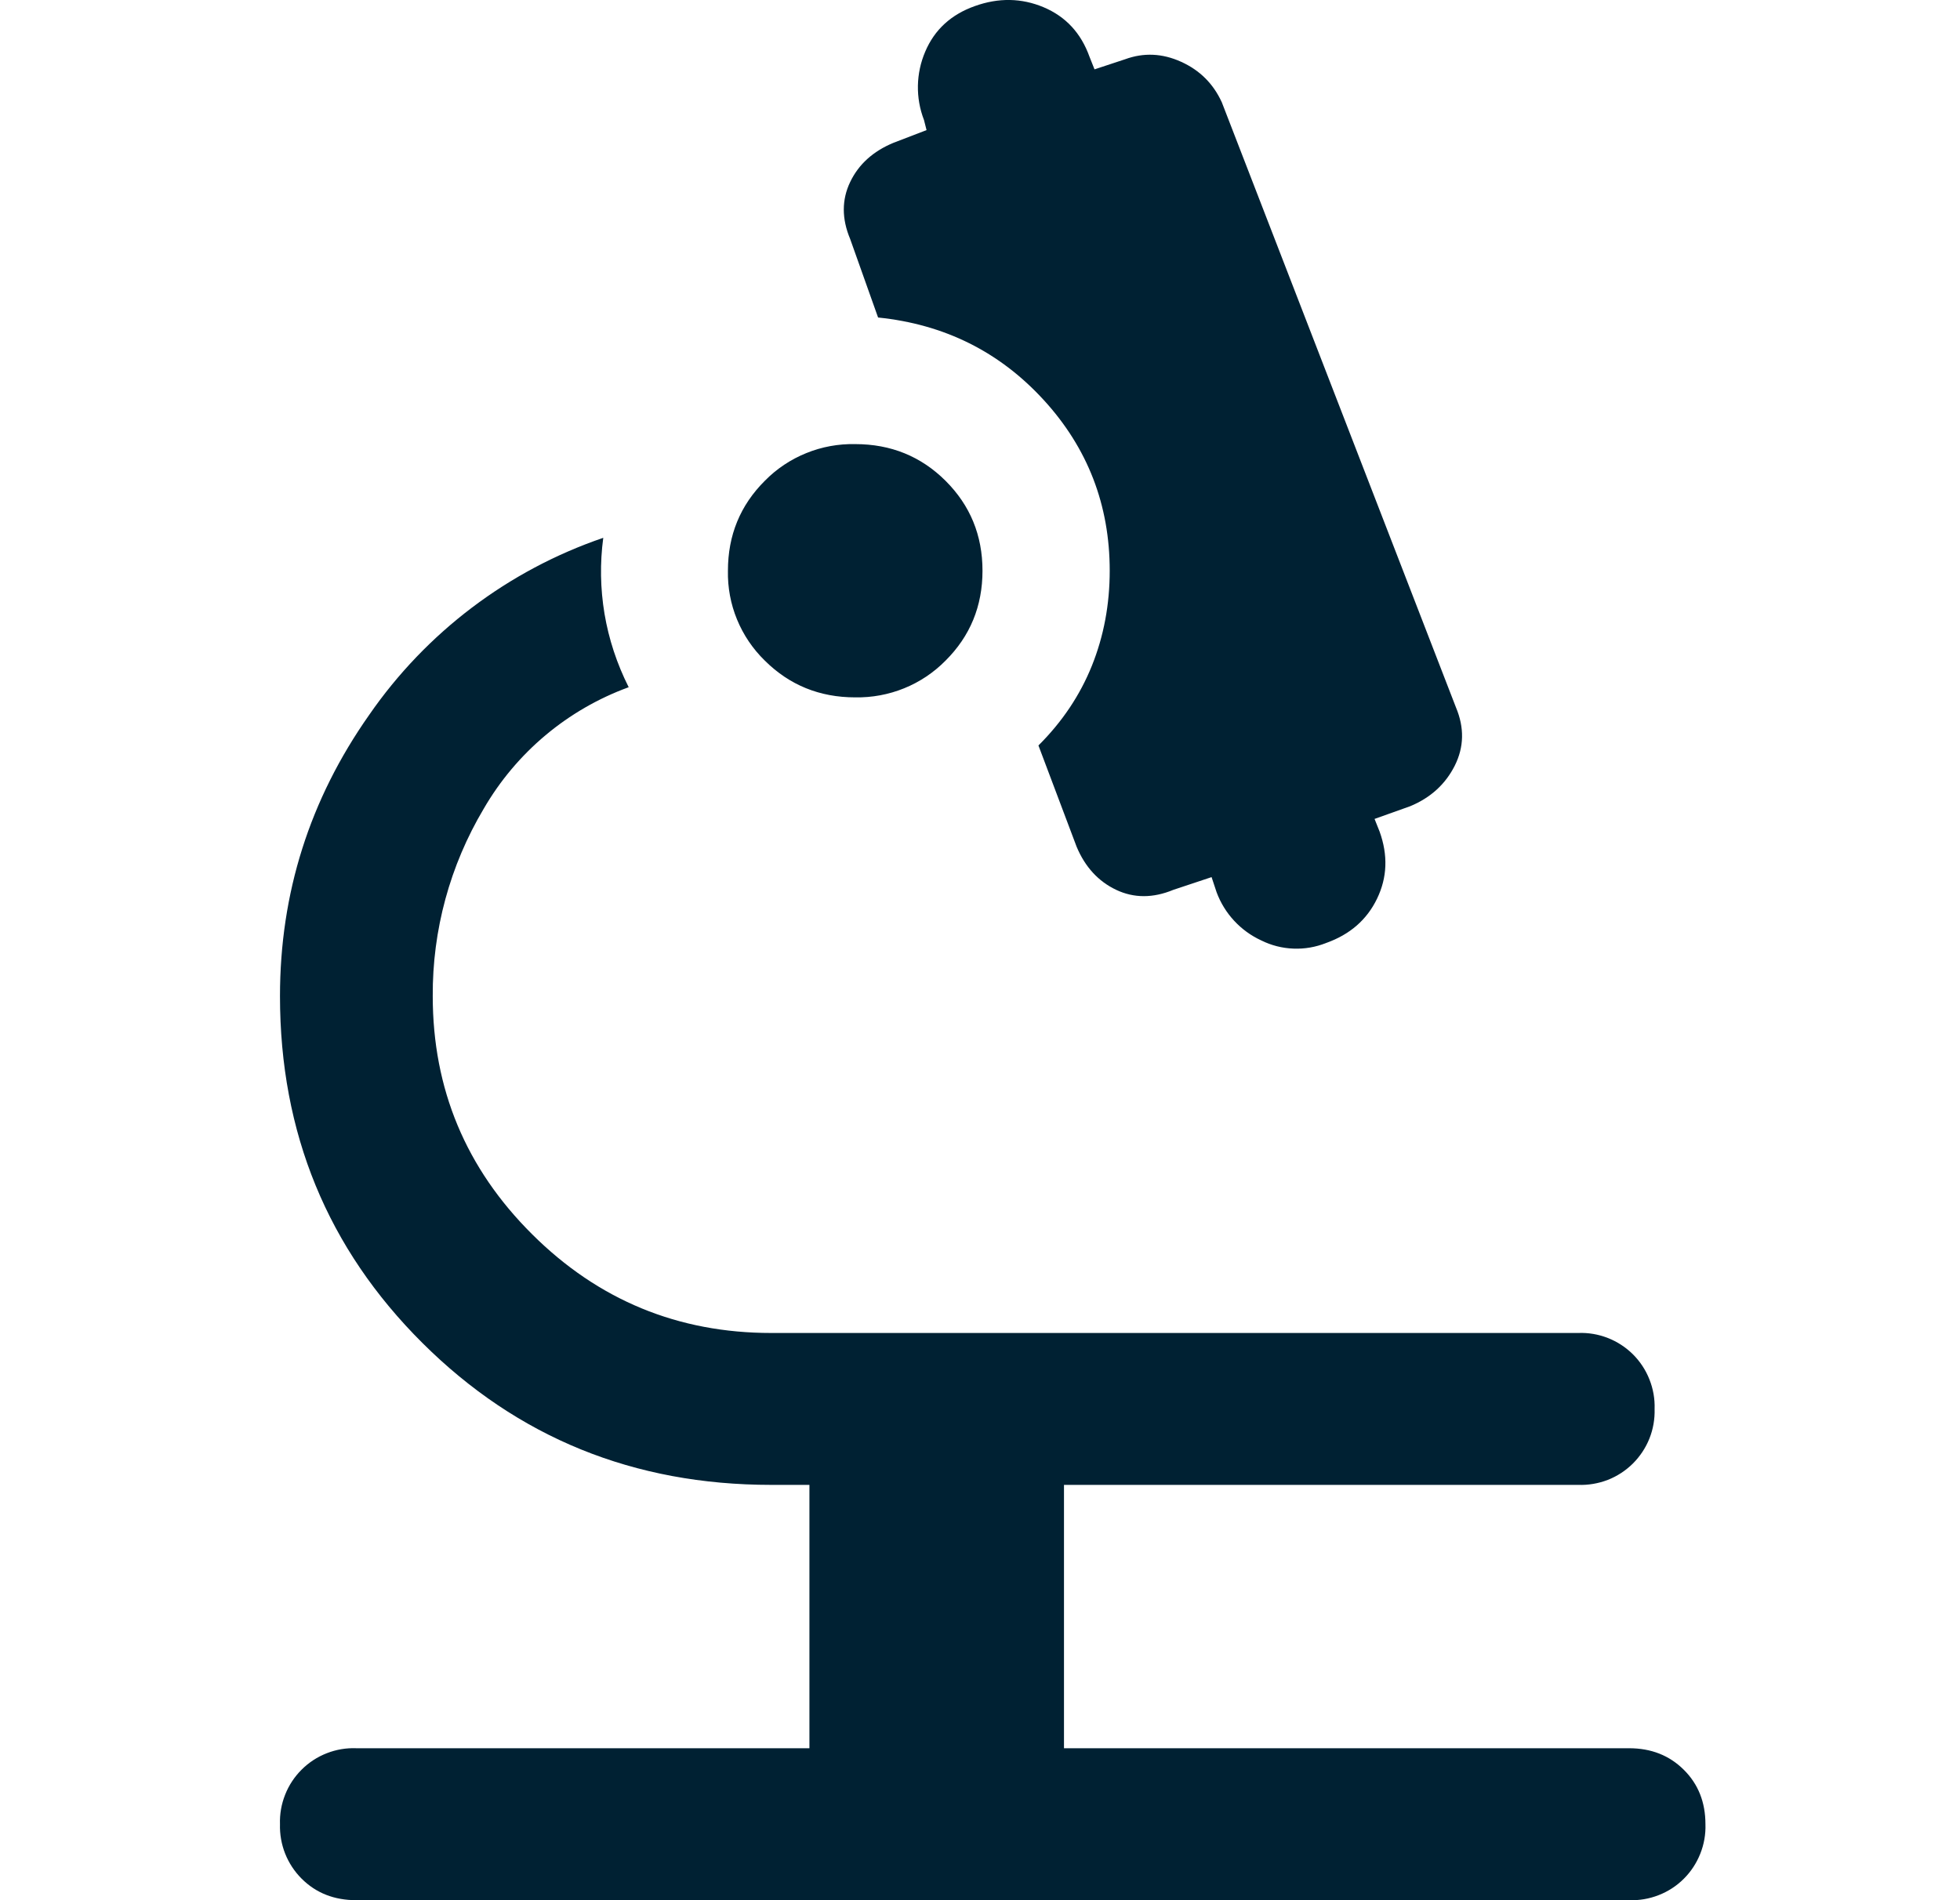 <svg width="33" height="32" viewBox="0 0 33 32" fill="none" xmlns="http://www.w3.org/2000/svg">
<path d="M6 32C5.628 32 5.321 31.88 5.078 31.637C4.958 31.517 4.864 31.374 4.801 31.216C4.739 31.059 4.709 30.89 4.714 30.721C4.708 30.55 4.738 30.381 4.801 30.223C4.863 30.065 4.958 29.921 5.079 29.801C5.199 29.681 5.343 29.587 5.502 29.525C5.66 29.463 5.83 29.434 6 29.441H13.628V25.006H12.985C10.671 25.006 8.714 24.21 7.114 22.618C5.514 21.026 4.714 19.078 4.714 16.776C4.714 15.041 5.214 13.464 6.214 12.042C7.175 10.65 8.557 9.604 10.157 9.057C10.1 9.483 10.107 9.91 10.178 10.337C10.25 10.763 10.385 11.175 10.585 11.573C9.557 11.948 8.693 12.672 8.144 13.62C7.576 14.574 7.279 15.665 7.286 16.776C7.286 18.339 7.844 19.676 8.958 20.784C10.072 21.894 11.415 22.448 12.986 22.448H26.572C26.742 22.441 26.912 22.47 27.07 22.532C27.229 22.594 27.373 22.688 27.494 22.808C27.614 22.928 27.709 23.072 27.771 23.23C27.834 23.388 27.864 23.558 27.858 23.728C27.863 23.898 27.834 24.067 27.771 24.225C27.708 24.383 27.613 24.526 27.493 24.646C27.372 24.766 27.228 24.86 27.07 24.922C26.911 24.983 26.742 25.012 26.572 25.006H17.914V29.441H27.428C27.8 29.441 28.107 29.562 28.35 29.804C28.593 30.045 28.714 30.351 28.714 30.721C28.72 30.891 28.69 31.06 28.627 31.218C28.564 31.376 28.47 31.52 28.349 31.64C28.229 31.76 28.084 31.854 27.926 31.915C27.768 31.977 27.598 32.006 27.428 32H6ZM20.484 15.027L20.399 14.771L19.756 14.985C19.413 15.127 19.092 15.127 18.792 14.985C18.492 14.842 18.27 14.601 18.127 14.26L17.484 12.554C17.884 12.156 18.184 11.708 18.384 11.211C18.584 10.713 18.684 10.18 18.684 9.611C18.684 8.503 18.313 7.543 17.57 6.733C16.827 5.923 15.899 5.461 14.784 5.347L14.314 4.025C14.171 3.684 14.171 3.364 14.314 3.065C14.457 2.767 14.7 2.547 15.043 2.405L15.6 2.191L15.557 2.021C15.413 1.649 15.421 1.235 15.578 0.869C15.735 0.499 16.014 0.244 16.414 0.102C16.814 -0.041 17.2 -0.034 17.571 0.122C17.943 0.279 18.2 0.556 18.343 0.954L18.428 1.168L18.943 0.998C19.257 0.883 19.571 0.898 19.885 1.04C20.2 1.182 20.428 1.41 20.571 1.722L24.514 11.914C24.657 12.255 24.65 12.582 24.493 12.895C24.335 13.208 24.085 13.435 23.743 13.577L23.143 13.791L23.228 14.004C23.371 14.402 23.357 14.778 23.185 15.134C23.014 15.489 22.728 15.738 22.328 15.88C22.153 15.95 21.965 15.983 21.777 15.975C21.588 15.968 21.404 15.921 21.235 15.837C20.888 15.677 20.617 15.385 20.484 15.027ZM14.399 11.744C13.799 11.744 13.292 11.537 12.877 11.125C12.675 10.928 12.516 10.693 12.409 10.432C12.302 10.172 12.25 9.892 12.256 9.611C12.256 9.014 12.463 8.51 12.877 8.097C13.075 7.895 13.312 7.737 13.574 7.631C13.836 7.524 14.117 7.473 14.399 7.479C14.999 7.479 15.506 7.685 15.92 8.097C16.334 8.51 16.542 9.014 16.542 9.611C16.542 10.208 16.334 10.713 15.92 11.125C15.722 11.326 15.485 11.485 15.223 11.591C14.962 11.697 14.681 11.749 14.399 11.744Z" fill="#002133"/>
</svg>

